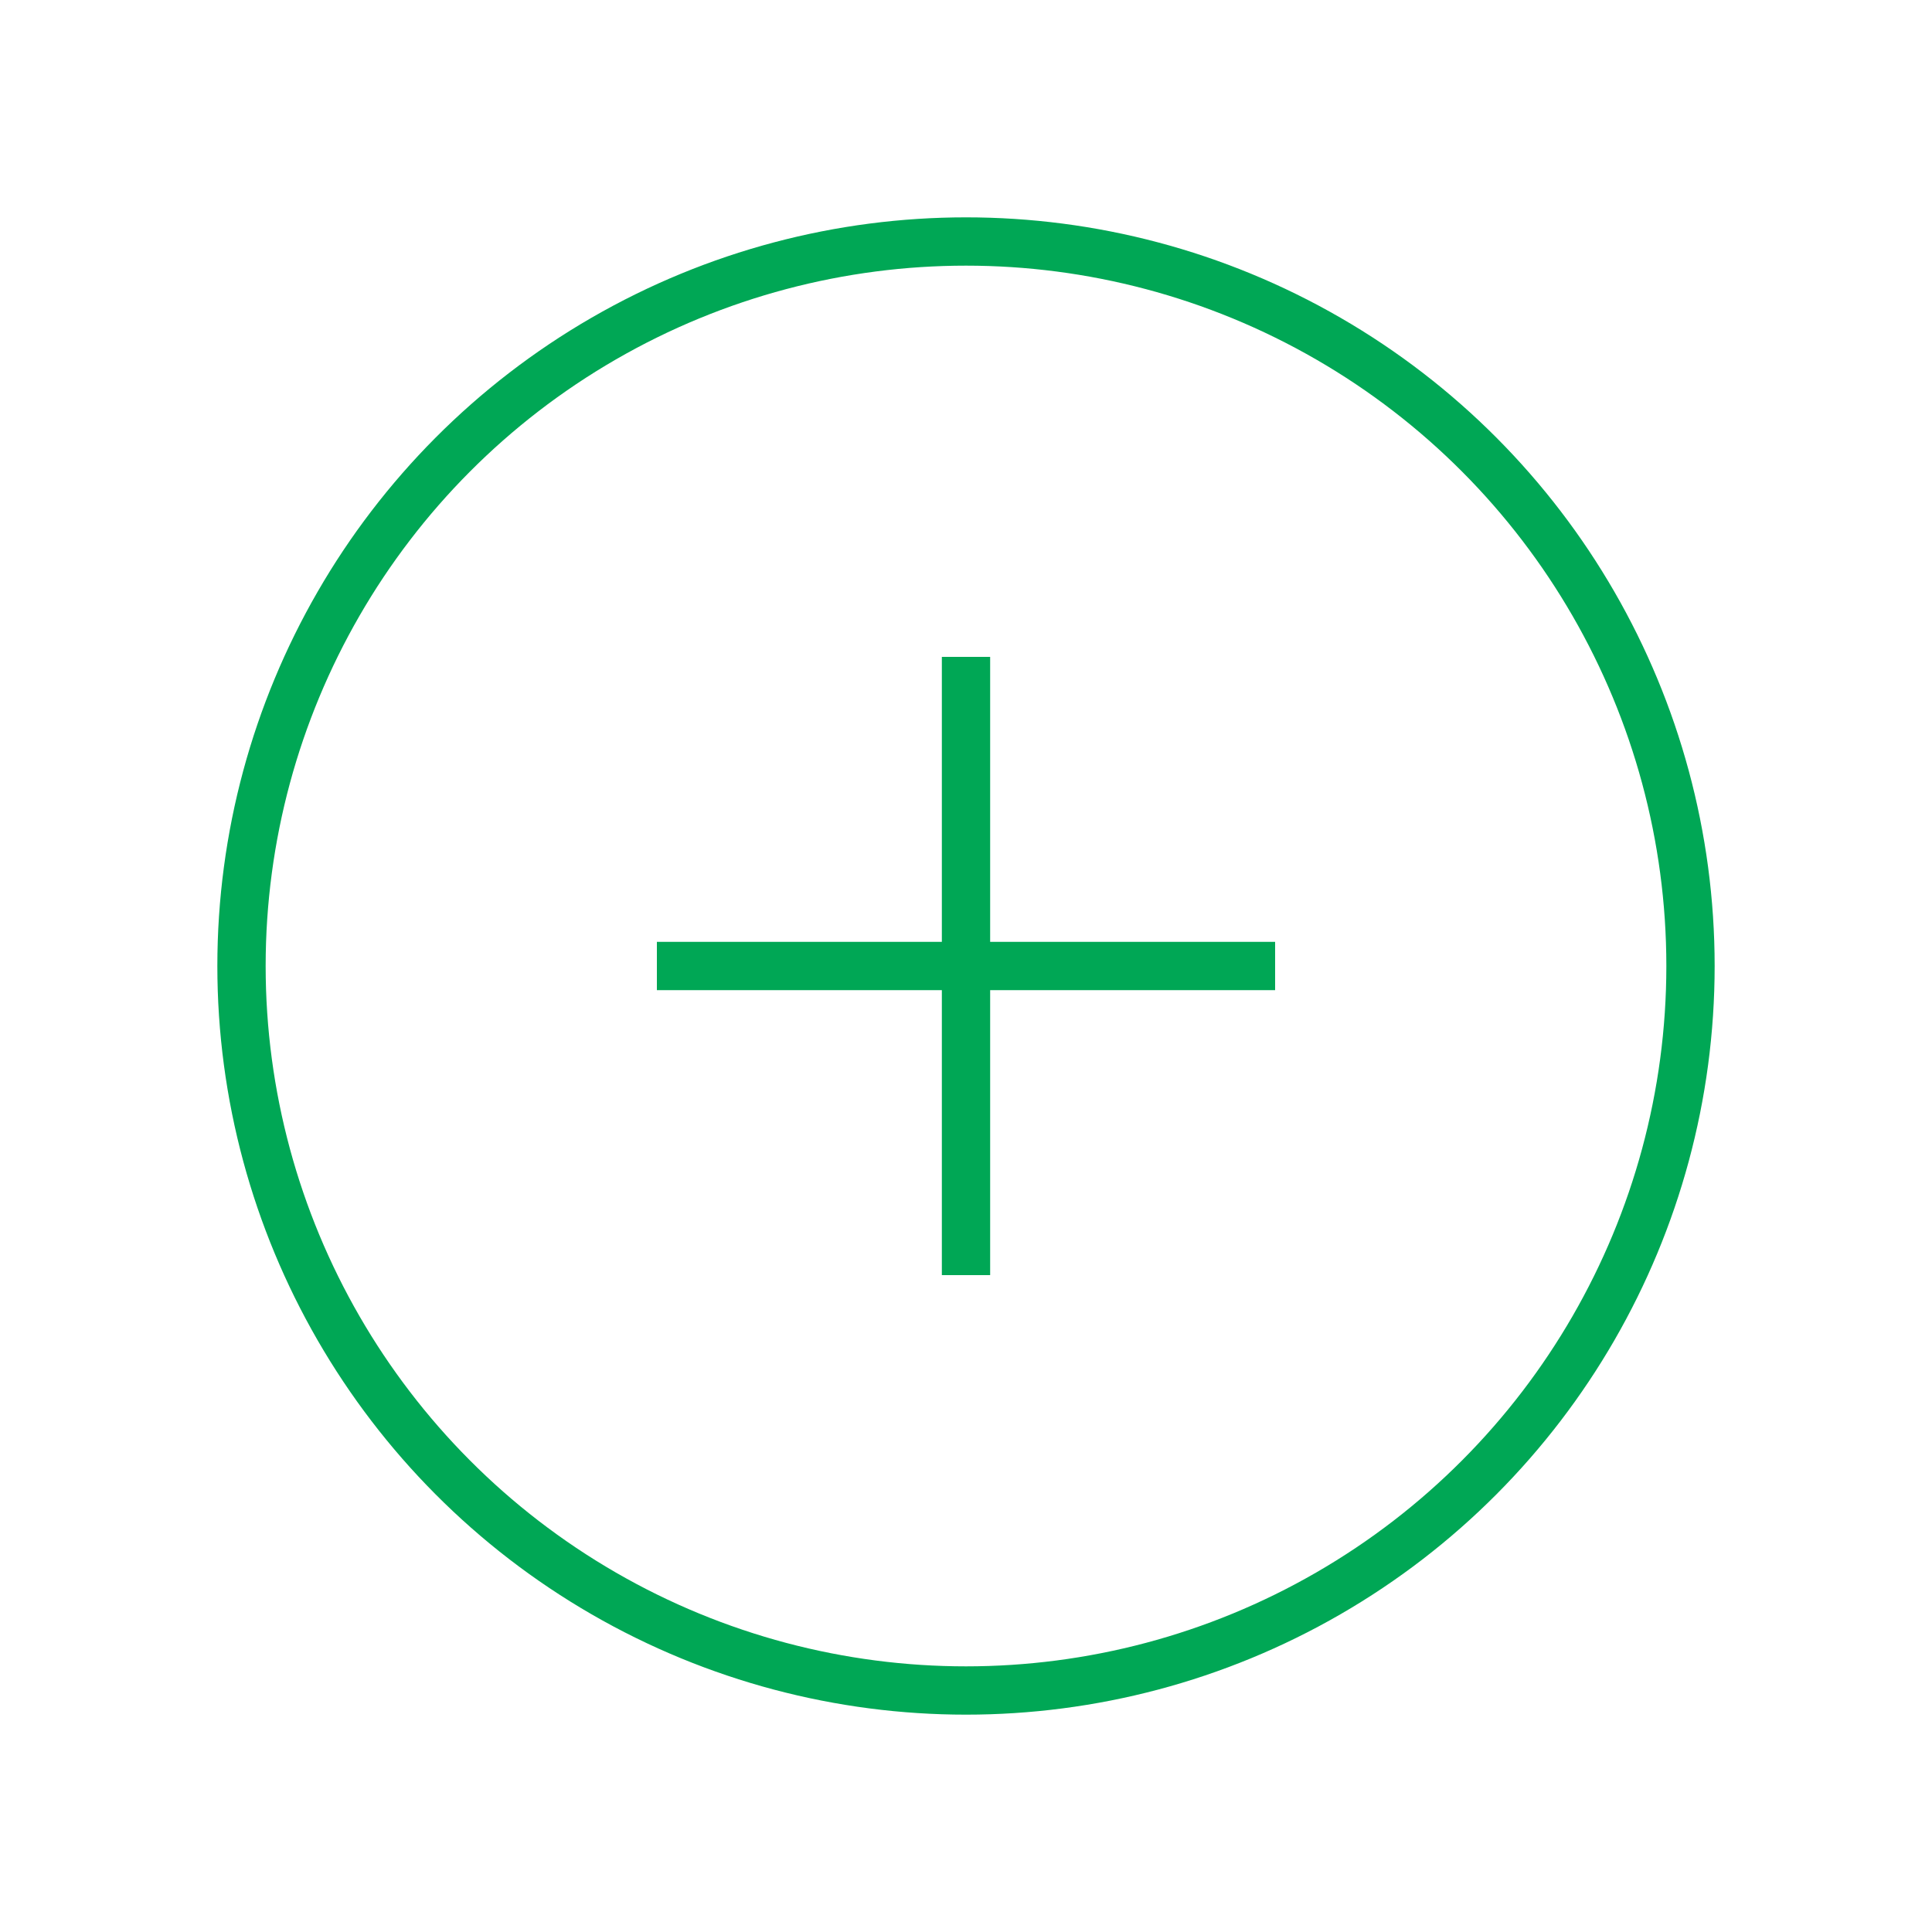 <?xml version="1.0" encoding="UTF-8"?>
<svg id="Capa_1" xmlns="http://www.w3.org/2000/svg" version="1.1" viewBox="0 0 40 40">
  <!-- Generator: Adobe Illustrator 29.8.1, SVG Export Plug-In . SVG Version: 2.1.1 Build 2)  -->
  <defs>
    <style>
      .st0 {
        fill: none;
        stroke: #00a755;
        stroke-miterlimit: 10;
      }
    </style>
  </defs>
  <circle class="st0" cx="20" cy="20" r="15"/>
  <line class="st0" x1="13.6" y1="20" x2="26.4" y2="20"/>
  <line class="st0" x1="20" y1="26.4" x2="20" y2="13.6"/>
</svg>